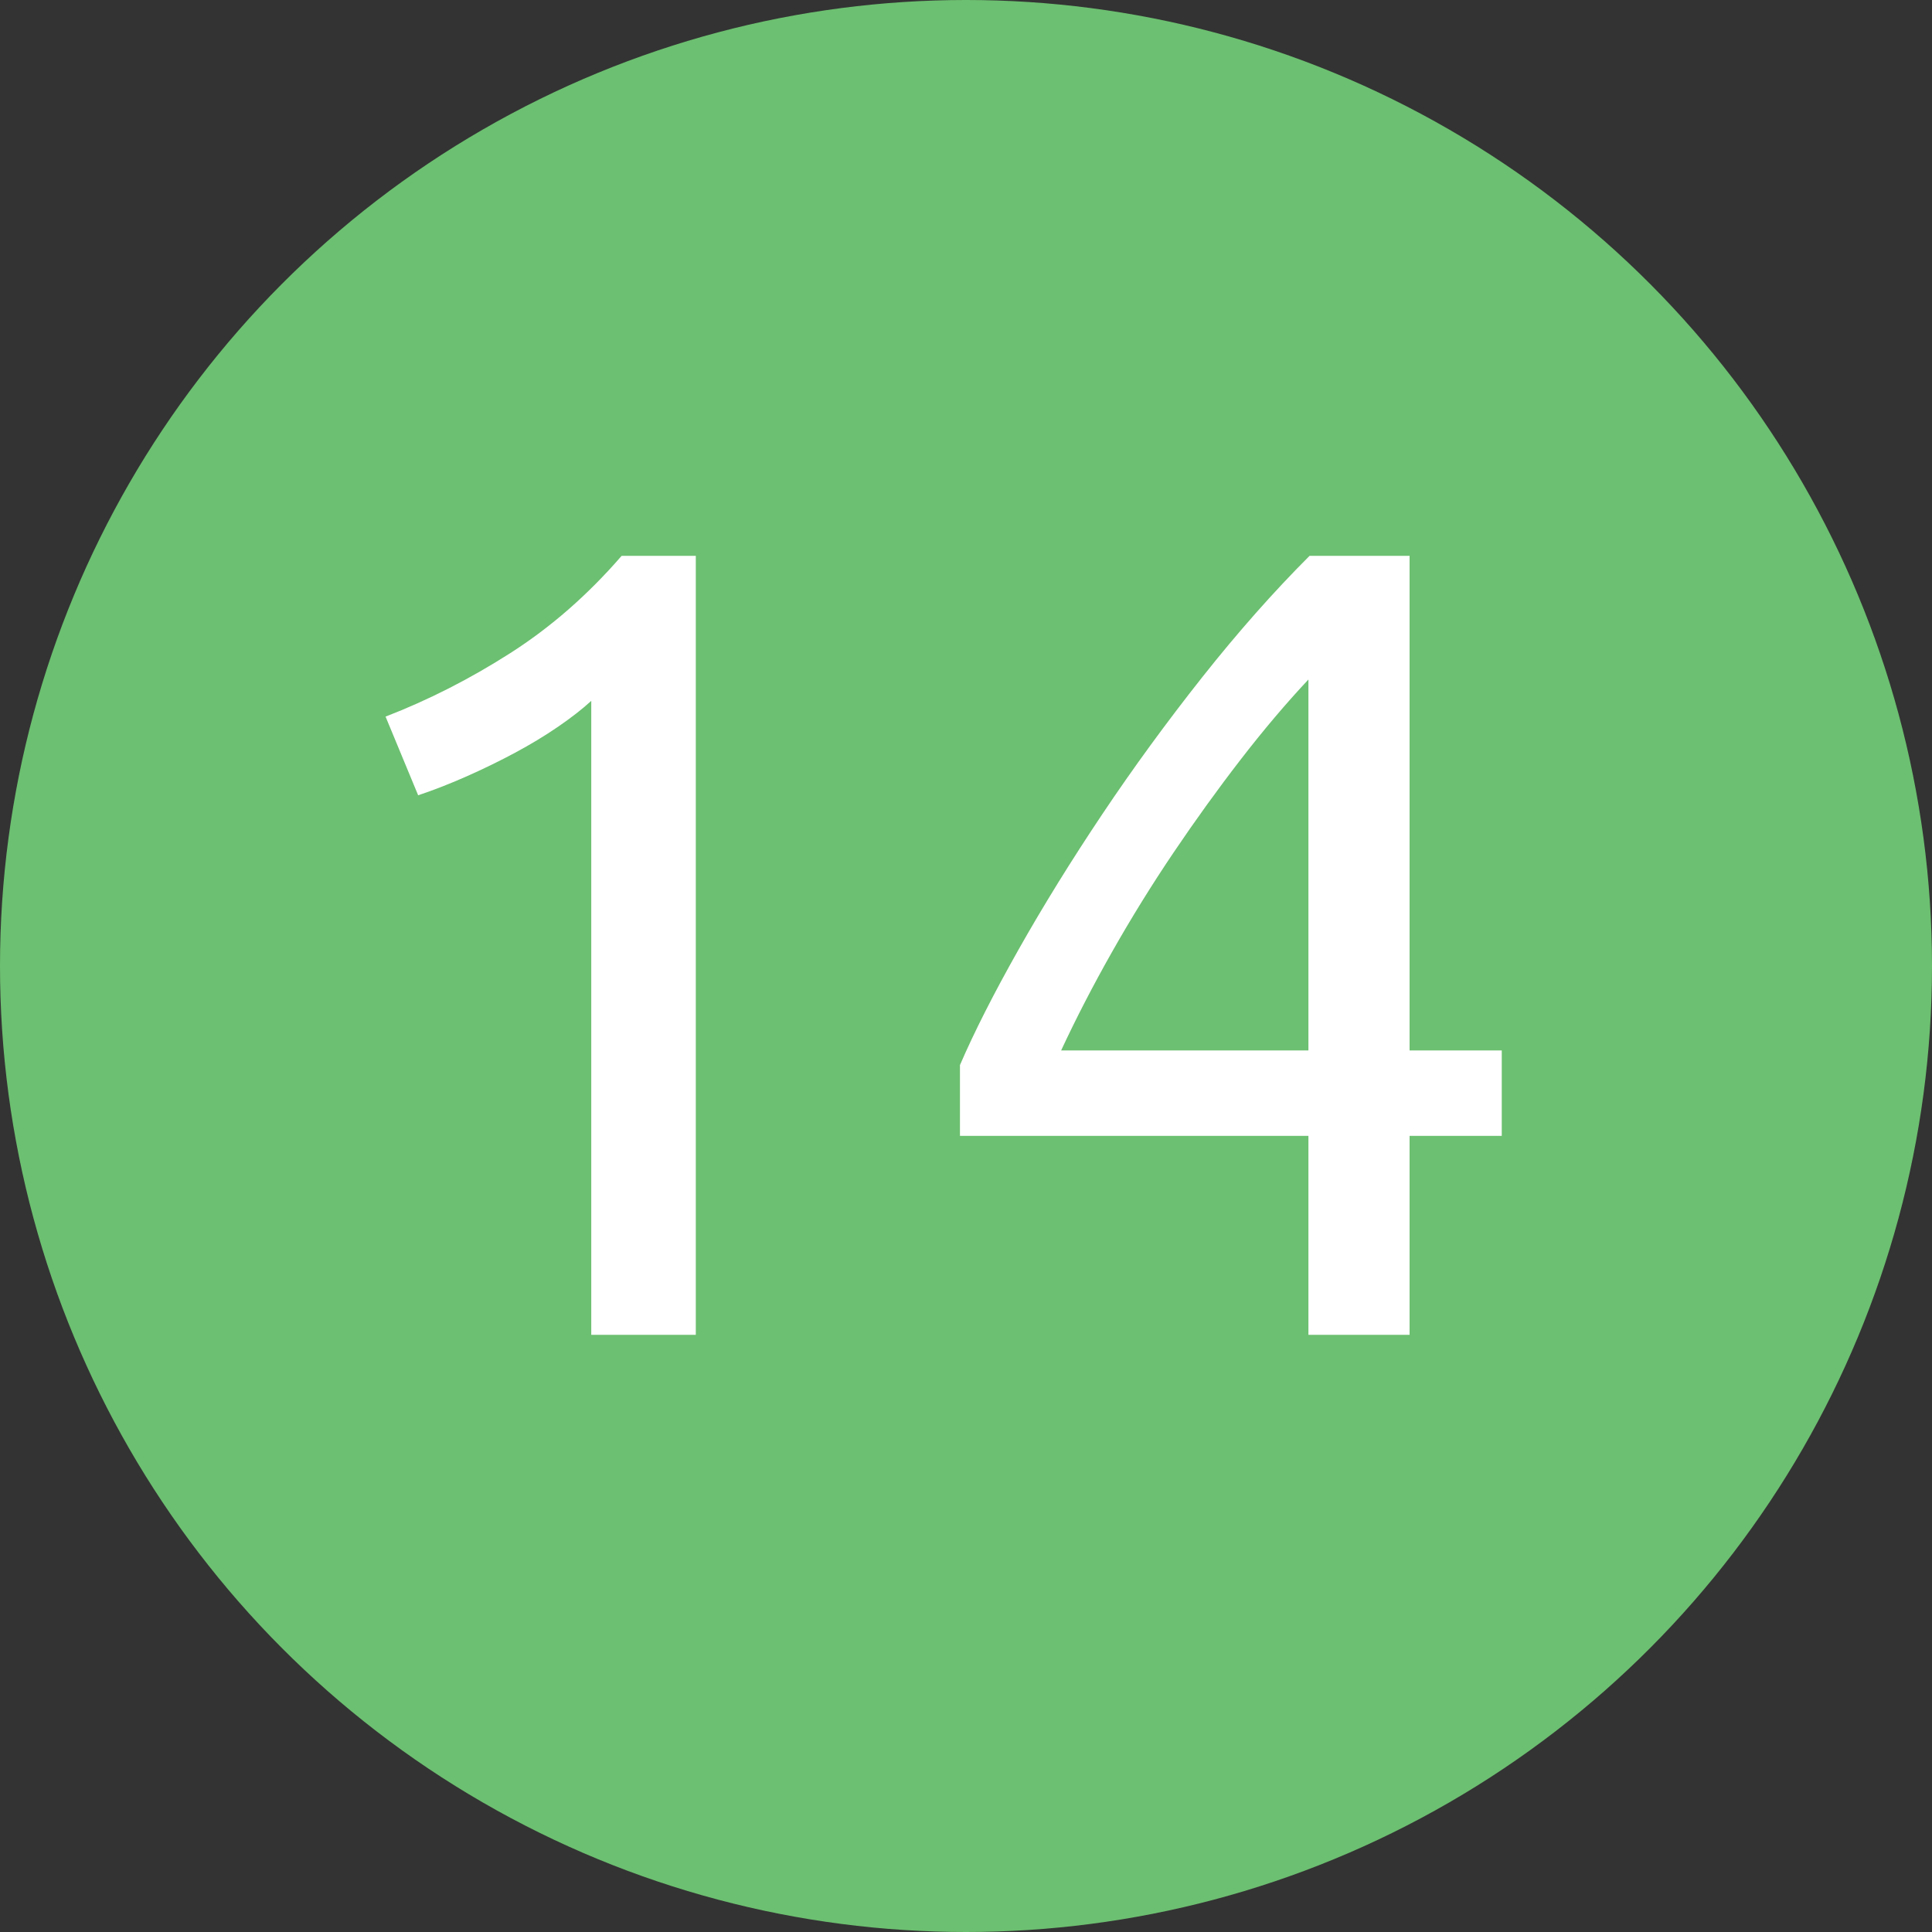 <?xml version="1.0" encoding="UTF-8"?>
<svg width="55px" height="55px" viewBox="0 0 55 55" version="1.1" xmlns="http://www.w3.org/2000/svg" xmlns:xlink="http://www.w3.org/1999/xlink">
    <rect x="0" y="0" width="55" height="55" fill="#333333" stroke="none"/>
    <!-- Generator: Sketch 41.2 (35397) - http://www.bohemiancoding.com/sketch -->
    <title>14</title>
    <desc>Created with Sketch.</desc>
    <defs></defs>
    <g id="Generellt" stroke="none" stroke-width="1" fill="none" fill-rule="evenodd">
        <g transform="translate(-1177, -113)" id="14">
            <g transform="translate(1177, 113)">
                <circle id="Oval-Copy-5" fill="#6CC071" cx="27.5" cy="27.5" r="27.5"></circle>
                <path d="M10.976,20.4 C12.192,19.931 13.376,19.328 14.528,18.592 C15.68,17.856 16.736,16.933 17.696,15.824 L19.808,15.824 L19.808,38 L16.832,38 L16.832,19.952 C16.576,20.187 16.261,20.432 15.888,20.688 C15.515,20.944 15.109,21.189 14.672,21.424 C14.235,21.659 13.776,21.883 13.296,22.096 C12.816,22.309 12.352,22.491 11.904,22.64 L10.976,20.4 Z M27.328,30.32 C27.733,29.381 28.288,28.288 28.992,27.04 C29.696,25.792 30.491,24.507 31.376,23.184 C32.261,21.861 33.211,20.56 34.224,19.28 C35.237,18 36.256,16.848 37.28,15.824 L40.128,15.824 L40.128,29.904 L42.752,29.904 L42.752,32.336 L40.128,32.336 L40.128,38 L37.248,38 L37.248,32.336 L27.328,32.336 L27.328,30.32 Z M37.248,19.344 C36.608,20.027 35.963,20.789 35.312,21.632 C34.661,22.475 34.027,23.355 33.408,24.272 C32.789,25.189 32.208,26.128 31.664,27.088 C31.12,28.048 30.635,28.987 30.208,29.904 L37.248,29.904 L37.248,19.344 Z" fill="#FFFFFF"></path>
            </g>
        </g>
    </g>
</svg>